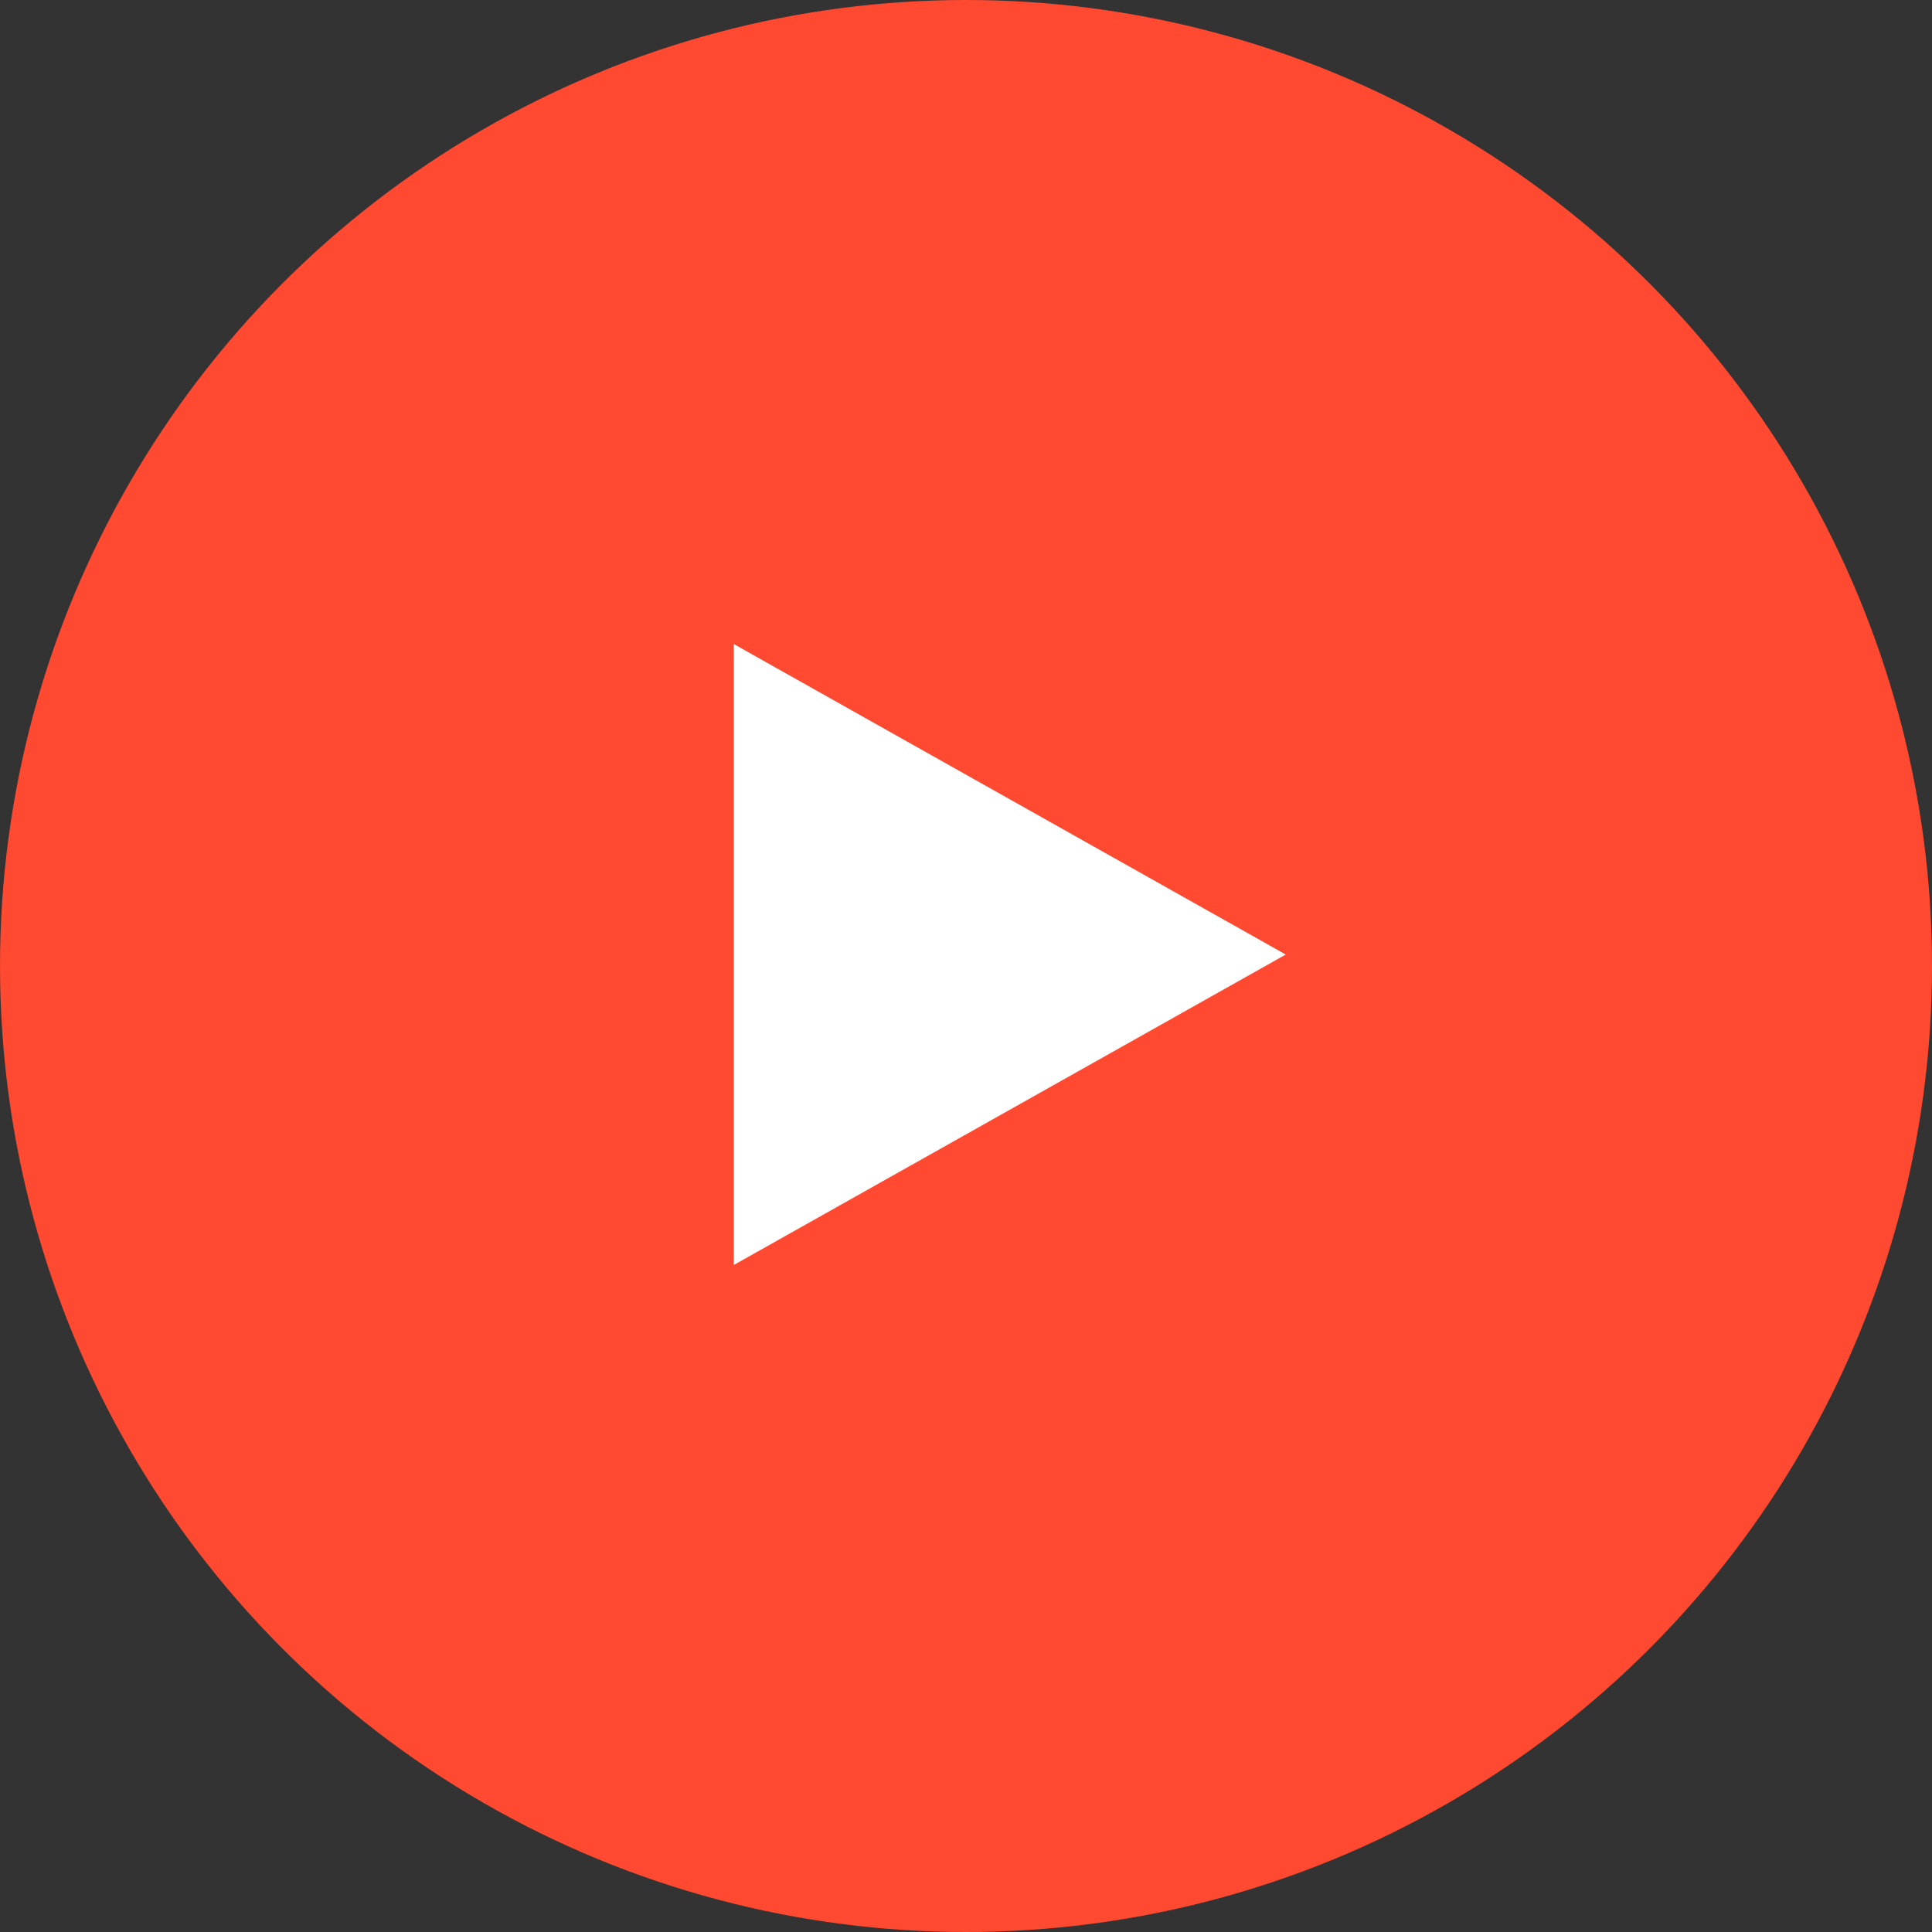 <svg width="58" height="58" viewBox="0 0 58 58" fill="none" xmlns="http://www.w3.org/2000/svg">
<rect x="0" y="0" width="58" height="58" fill="#333333" stroke="none"/>
<circle cx="29" cy="29" r="29" fill="#FF4930"/>
<path d="M38.599 28.656L22.027 37.977L22.027 19.334L38.599 28.656Z" fill="white"/>
</svg>
